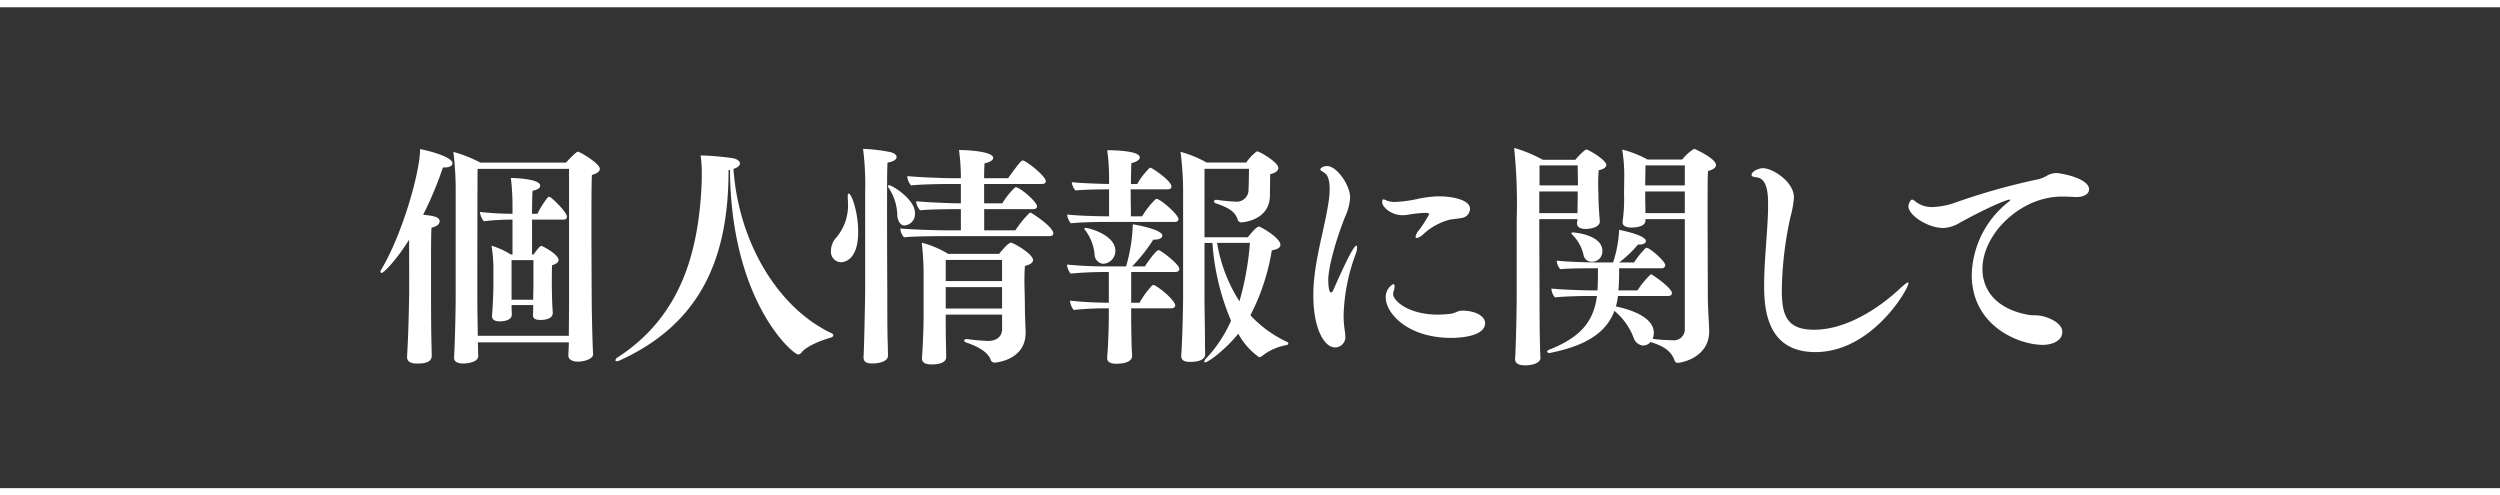 <svg xmlns="http://www.w3.org/2000/svg" viewBox="0 0 343.597 68.09"><rect x="0" y="0" width="343.597" height="68.09" fill="#333333" stroke="none"/><defs><style>.cls-1{fill:#fff;}.cls-2{fill:none;stroke:#fff;stroke-miterlimit:10;}</style></defs><g id="レイヤー_2" data-name="レイヤー 2"><g id="レイヤー_5" data-name="レイヤー 5"><path class="cls-1" d="M56.23,32.936c-1.728,2.784-3.488,4.575-3.776,4.575-.1,0-.16-.063-.16-.191a.508.508,0,0,1,.1-.256c2.975-4.992,5.344-13.5,5.344-16.575,1.152.223,4.448,1.055,4.448,1.952,0,.319-.353.576-1.089.576h-.224a48.074,48.074,0,0,1-2.719,6.5c1.248.128,2.271.256,2.271.9,0,.352-.384.736-1.119.864-.065.96-.065,3.136-.065,5.088v3.68c0,.8,0,4.991.065,7.294,0,.289.031,1.185.031,1.537,0,.864-.832,1.087-2.015,1.087-.736,0-1.376-.191-1.376-.895,0-.032.1-1.952.1-1.984.1-1.984.192-6.207.192-7.039ZM81.508,48.71c0,.609-1.184.993-2.08.993-.8,0-1.312-.321-1.312-.832v-.033c0-.511.064-1.088.064-1.791H65.669l.032.416c0,.448,0,.992.033,1.44v.032c0,.8-1.345,1.023-2.081,1.023-.832,0-1.248-.288-1.248-.8v-.1c.064-.448.224-5.632.224-8.512V26.312a43.021,43.021,0,0,0-.319-5.439,19.513,19.513,0,0,1,3.711,1.472H77.8c.481-.544,1.408-1.5,1.632-1.5s3.008,1.6,3.008,2.367c0,.321-.352.64-1.088.832-.064,1.184-.064,4.033-.064,7.008,0,4.48.032,9.247.032,9.247,0,1.569.064,5.728.192,8.384Zm-3.3-25.5H65.637c-.032,4.705-.032,14.912-.032,17.983,0,.641.032,3.04.064,4.96H78.18c0-1.024.032-3.52.032-5.088ZM73.284,41.927H70.309v.224c0,.288.032.9.032,1.088,0,.928-1.5.928-1.664.928-.64,0-1.056-.224-1.056-.7v-.095c.064-.544.192-2.977.192-4.161V37.32a20.168,20.168,0,0,0-.256-3.552,10.9,10.9,0,0,1,2.656,1.216h.224v-4.8h-.352a32.155,32.155,0,0,0-3.584.224,2.412,2.412,0,0,1-.544-1.28,42.478,42.478,0,0,0,4.48.256V28.3a31.638,31.638,0,0,0-.224-3.839c.768,0,4.031.16,4.031,1.055,0,.288-.319.576-1.055.7-.033.64-.065,1.824-.065,3.168h.736a12.56,12.56,0,0,1,1.44-2.271.167.167,0,0,1,.129-.065.6.6,0,0,1,.223.065c.736.544,2.272,2.143,2.272,2.687,0,.224-.191.384-.48.384h-4.32v4.8h.193c.736-.992.927-1.184,1.087-1.184s2.369,1.152,2.369,1.951c0,.256-.256.513-.9.705-.032.736-.032,2.431-.032,2.431,0,.7.032,2.368.064,2.977,0,.287.065.9.065,1.088v.063c0,.736-.9.96-1.664.96s-1.057-.224-1.057-.64v-.064c.032-.256.032-.96.032-1.312Zm.033-6.176H70.309v5.44h2.975c0-.672.033-1.535.033-1.888Z"/><path class="cls-1" d="M100.133,23.369c0,11.647-3.487,20.958-14.975,26.173a1.09,1.09,0,0,1-.384.1c-.128,0-.192-.064-.192-.128a.573.573,0,0,1,.288-.385c8.768-5.663,11.007-14.494,11.519-23,.032-.609.064-1.313.064-2.016a18.213,18.213,0,0,0-.16-2.752,37.173,37.173,0,0,1,4.448.384c.608.128.959.416.959.736,0,.256-.287.544-.895.735.7,10.048,6.079,19.1,13.5,22.591a.3.3,0,0,1,.223.288c0,.1-.095.224-.287.288-1.632.48-3.424,1.216-4.128,2.112a.544.544,0,0,1-.416.223c-.7,0-9.215-7.167-9.375-25.374C100.261,23.336,100.2,23.369,100.133,23.369Z"/><path class="cls-1" d="M114.208,34.44a2.662,2.662,0,0,1,.735-1.792,6.878,6.878,0,0,0,1.6-4.863c0-.256-.032-.481-.032-.737v-.095c0-.225.063-.353.128-.353.416,0,1.311,2.624,1.311,5.248,0,4.064-2.048,4.192-2.4,4.192A1.434,1.434,0,0,1,114.208,34.44Zm4.7-8.319a38.106,38.106,0,0,0-.288-5.664,23.362,23.362,0,0,1,3.744.448c.544.128.865.384.865.672,0,.32-.385.639-1.248.768-.065.831-.065,3.808-.065,7.071,0,4.9.032,10.431.032,10.431,0,5.664.033,6.528.065,7.392,0,.288.031,1.28.031,1.632,0,.992-1.728,1.087-2.176,1.087-.895,0-1.183-.319-1.183-.832V49c.063-.479.223-8.031.223-9.151Zm4.416,3.584a6.975,6.975,0,0,0-1.183-3.873.418.418,0,0,1-.1-.223.151.151,0,0,1,.16-.16c.353,0,3.552,1.887,3.552,3.84a1.571,1.571,0,0,1-1.44,1.7C123.743,30.984,123.423,30.408,123.327,29.705Zm6.048,2.751c-1.12,0-4.1.032-5.12.16a1.911,1.911,0,0,1-.512-1.216c1.088.128,4.832.256,6.367.256h1.953V28.745h-.737c-1.119,0-3.839.031-4.863.159a2.019,2.019,0,0,1-.544-1.247c1.088.128,4.544.287,6.079.287h.065V25.289h-1.856c-1.12,0-3.968.063-4.992.192a2.081,2.081,0,0,1-.512-1.28c1.088.128,4.64.288,6.176.288h1.184v-.416a30.019,30.019,0,0,0-.256-3.456c1.151,0,4.7.192,4.7,1.088,0,.288-.384.576-1.184.736-.032.319-.063,1.056-.063,2.048h3.295c1.568-2.176,1.824-2.432,2.016-2.432.448,0,3.167,2.144,3.167,2.848,0,.256-.223.384-.544.384h-7.934v2.655h2.5a10.755,10.755,0,0,1,1.7-2.144c.064-.032.1-.063.16-.063.576,0,2.912,2.015,2.912,2.623,0,.257-.224.385-.544.385h-6.719v2.911h4.287a14.484,14.484,0,0,1,1.92-2.367c.064-.033.1-.065.16-.065.128,0,3.136,1.952,3.136,2.848,0,.256-.224.384-.544.384Zm8.352,10.783h-7.744v.32c0,1.024,0,2.944.032,3.552,0,.48.032,1.6.032,2.015,0,.353-.32.96-2.016.96-.832,0-1.312-.255-1.312-.8v-.1c.032-.384.224-3.36.224-6.016V38.184a39.331,39.331,0,0,0-.256-4.832,13.383,13.383,0,0,1,3.616,1.536h7.008c.223-.256,1.247-1.536,1.632-1.536.319,0,3.039,1.536,3.039,2.4,0,.321-.352.609-1.12.8-.032.609-.064,1.248-.064,1.857,0,1.248.064,2.5.064,3.647,0,.96.064,2.56.1,3.424v.256c0,3.84-4.223,4.1-4.256,4.1a.559.559,0,0,1-.544-.384c-.416-1.216-2.175-1.984-3.328-2.368-.223-.064-.319-.192-.319-.289s.128-.191.351-.191h.1a27.649,27.649,0,0,0,2.817.256c1.12,0,1.952-.544,1.952-1.664Zm0-7.519h-7.744v2.911h7.744Zm0,3.743h-7.744v2.945h7.744Z"/><path class="cls-1" d="M155.468,42.375v1.28c0,.736.032,2.816.063,3.936,0,.287.065.96.065,1.344,0,.191-.065,1.056-2.208,1.056-.9,0-1.216-.321-1.216-.8v-.128c.16-1.888.224-4.64.224-5.44V42.375h-.544a42.336,42.336,0,0,0-4.287.224,2.514,2.514,0,0,1-.512-1.279,51.171,51.171,0,0,0,5.279.287h.064V37.383h-.64c-1.056,0-3.136.065-4.607.225a2.41,2.41,0,0,1-.512-1.248,55.972,55.972,0,0,0,5.759.256h2.368a22.556,22.556,0,0,0,.928-5.792c.608.1,4.063.736,4.063,1.568,0,.288-.384.544-1.088.544h-.159a23.015,23.015,0,0,1-2.912,3.68h1.76c.255-.416,1.5-2.241,1.887-2.241.256,0,2.848,1.92,2.848,2.592,0,.225-.191.416-.544.416h-6.079v4.224h1.151a11.594,11.594,0,0,1,1.729-2.367.173.173,0,0,1,.16-.065.3.3,0,0,1,.224.065c1.248.7,2.784,2.208,2.784,2.719,0,.224-.16.416-.544.416ZM151.693,30.5c-1.057,0-3.521.064-4.512.192a2.086,2.086,0,0,1-.513-1.216c1.025.16,4.224.256,5.728.256h.032V26.025h-.16c-1.056,0-3.455.031-4.448.159a1.9,1.9,0,0,1-.511-1.151c.927.128,3.519.223,5.119.256V24.008a27.607,27.607,0,0,0-.256-3.359c.96,0,4.48.063,4.48.992,0,.288-.384.607-1.152.768-.032.544-.064,1.664-.064,2.88h.864a10.022,10.022,0,0,1,1.664-2.176c.063-.032.1-.065.159-.065.193,0,2.88,1.792,2.88,2.592,0,.257-.224.385-.544.385H155.4c0,1.5.033,3.008.033,3.711h1.536A11.41,11.41,0,0,1,158.8,27.4c.064-.031.1-.064.159-.064.513,0,3.008,2.144,3.008,2.785,0,.255-.224.383-.544.383Zm-1.249,4.576a6.413,6.413,0,0,0-1.28-3.424c-.1-.1-.128-.16-.128-.224s.065-.1.16-.1c.544,0,4.1.992,4.1,3.136a1.783,1.783,0,0,1-1.632,1.792A1.3,1.3,0,0,1,150.444,35.08Zm12.16-8.32a42.493,42.493,0,0,0-.353-5.887,15.112,15.112,0,0,1,3.584,1.472h5.44a6.777,6.777,0,0,1,1.376-1.472c.064-.032.095-.064.16-.064.256,0,2.88,1.472,2.88,2.272,0,.352-.321.671-1.121.864,0,.992-.032,1.952-.032,2.88,0,3.583-3.935,3.743-3.935,3.743a.518.518,0,0,1-.512-.416c-.288-.9-.96-1.535-3.008-2.208-.16-.064-.224-.159-.224-.256,0-.128.1-.224.288-.224h.064a24.4,24.4,0,0,0,2.655.256,1.618,1.618,0,0,0,1.729-1.6c.032-.672.063-2.144.063-2.913h-6.111v9.408H171.5c.032-.032,1.12-1.472,1.536-1.472.225,0,2.945,1.568,2.945,2.5,0,.352-.353.64-1.185.768a29.816,29.816,0,0,1-2.943,8.927,16.264,16.264,0,0,0,5.023,3.648c.128.064.193.128.193.224s-.1.192-.256.224a7.526,7.526,0,0,0-3.361,1.5.574.574,0,0,1-.416.16,9.542,9.542,0,0,1-2.847-3.232C168.3,48.2,166,49.8,165.643,49.8c-.1,0-.128-.031-.128-.128a.765.765,0,0,1,.192-.351,18.082,18.082,0,0,0,3.487-5.248,32.968,32.968,0,0,1-2.559-10.687h-1.088v7.743c0,1.216.064,4.032.064,5.536,0,.448,0,1.44.032,1.888v.064c0,.608-.448,1.12-2.112,1.12-.864,0-1.184-.288-1.184-.832v-.065c.192-2.687.257-7.3.257-7.9Zm4.671,6.624a21.254,21.254,0,0,0,3.072,8.031,39.284,39.284,0,0,0,1.439-8.031Z"/><path class="cls-1" d="M180.505,40.647a20.817,20.817,0,0,1,.128-2.463c.384-3.584,1.408-6.912,1.92-10.144a12.137,12.137,0,0,0,.191-2.08c0-.96-.159-1.887-.767-2.24-.288-.191-.512-.287-.512-.447,0-.1.288-.448.928-.448,1.376,0,3.168,2.687,3.168,4.319a7.515,7.515,0,0,1-.737,2.752c-1.727,4.448-2.271,7.487-2.271,8.544,0,.063,0,1.76.384,1.76.095,0,.223-.128.32-.353,2.079-4.735,2.88-6.079,3.167-6.079.064,0,.1.1.1.224a3.337,3.337,0,0,1-.225.992,25.875,25.875,0,0,0-1.632,8.223,12.959,12.959,0,0,0,.16,2.24,4.632,4.632,0,0,1,.065.672,1.423,1.423,0,0,1-1.408,1.631C182.009,47.75,180.505,45.159,180.505,40.647Zm18.782-10.463a8.476,8.476,0,0,0-3.679,2.016,1.878,1.878,0,0,1-.9.512.151.151,0,0,1-.16-.16,1.881,1.881,0,0,1,.479-.928,15.507,15.507,0,0,0,1.409-2.208c0-.16-.512-.16-.672-.16a16.617,16.617,0,0,0-2.048.224,5.416,5.416,0,0,1-.96.1c-1.567,0-2.784-1.153-2.784-1.761,0-.224,0-.416.16-.416a1.255,1.255,0,0,1,.448.16,3.162,3.162,0,0,0,1.184.192,17.563,17.563,0,0,0,3.072-.416,16,16,0,0,1,2.655-.351h.448c1.025,0,4.1.287,4.1,1.727a1.309,1.309,0,0,1-1.183,1.248C200.407,30.056,199.64,30.121,199.287,30.184Zm.193,16.255c-6.112,0-9.024-3.456-9.024-5.535a2.027,2.027,0,0,1,1.024-1.857c.128,0,.192.128.192.353a1.765,1.765,0,0,1-.1.512,1.321,1.321,0,0,0-.1.511c0,.9,2.047,2.752,5.92,2.816a14.821,14.821,0,0,0,2.08-.128c.479-.064.927-.416,1.471-.416,2.016,0,3.168.864,3.168,1.7C204.119,46.439,199.863,46.439,199.48,46.439Z"/><path class="cls-1" d="M211.718,49.191c0,.64-.96,1.023-2.112,1.023-.928,0-1.375-.319-1.375-.832v-.095c.063-.352.223-5.791.223-8.992V30.152a74.023,74.023,0,0,0-.352-9.823,19.117,19.117,0,0,1,3.936,1.631h4.48a8.917,8.917,0,0,1,1.343-1.343.242.242,0,0,1,.161-.064c.351,0,2.752,1.472,2.752,2.112,0,.32-.353.576-1.057.736-.031.479-.064,1.151-.064,1.76,0,.832.033,1.536.033,1.536,0,1.535.191,3.711.191,3.711v.032c0,.768-1.216,1.024-1.951,1.024-.8,0-1.185-.288-1.185-.768v-.064c0-.128.065-.288.065-.511h-5.248c0,4.127.032,8.478.032,10.846,0,4,.063,7.424.128,8.192Zm5.119-22.879h-5.279v2.977h5.248c0-.577.031-1.473.031-2.017Zm-5.247-3.583v2.752h5.279c0-.864-.032-1.889-.032-2.752Zm10.783,17.95a9.592,9.592,0,0,1-.288,1.441c2.784.575,5.216,1.759,5.216,3.615a2.427,2.427,0,0,1-.16.832,20.78,20.78,0,0,0,2.687.192,1.509,1.509,0,0,0,1.729-1.632V30.121h-5.408v.191c0,.769-1.121.96-1.888.96-.8,0-1.248-.224-1.248-.7V30.44a23.056,23.056,0,0,0,.192-3.84s.032-2.271.032-2.752a21.646,21.646,0,0,0-.288-3.295,14.682,14.682,0,0,1,3.488,1.376H231.2a6.5,6.5,0,0,1,1.632-1.472c.128,0,3.008,1.344,3.008,2.208,0,.352-.319.639-1.088.832-.063.767-.063,2.815-.063,5.343,0,3.808.031,8.7.031,11.9,0,1.407.16,3.647.192,4.671v.1c0,3.615-3.775,4.352-4.319,4.352a.422.422,0,0,1-.448-.352c-.512-1.376-1.664-1.984-3.168-2.464-.033,0-.064-.032-.1-.064a1.43,1.43,0,0,1-1.025.512,1.513,1.513,0,0,1-1.311-1.024,8.855,8.855,0,0,0-2.656-3.744c-1.184,3.168-4.192,4.832-8.767,5.76-.064,0-.1.032-.16.032-.192,0-.32-.1-.32-.225,0-.063.1-.159.256-.223,4.48-1.76,6.143-4,6.591-7.392H218.15c-1.056,0-3.3.065-4.449.193a2.056,2.056,0,0,1-.479-1.216c1.088.128,4.1.256,5.695.256h.641c.063-.993.063-2.241.063-3.04h-.544c-1.023,0-3.487,0-4.639.127a1.949,1.949,0,0,1-.48-1.183c1.088.16,4.255.256,5.856.256H221.7a16.53,16.53,0,0,0,.832-4.48c.352.064,3.68.736,3.68,1.536,0,.256-.288.48-.864.48h-.224a15.662,15.662,0,0,1-2.592,2.464h2.048a12.289,12.289,0,0,1,1.568-1.952c.064-.032.1-.064.16-.064.448,0,2.559,1.856,2.559,2.367a.456.456,0,0,1-.511.449h-5.824c0,.832,0,1.984-.1,3.04h2.624a11.655,11.655,0,0,1,1.824-2.208.459.459,0,0,1,.192.064c.672.416,2.72,1.888,2.72,2.527,0,.224-.192.384-.48.384Zm-4.735-5.632a5.575,5.575,0,0,0-1.536-2.783c-.1-.1-.128-.16-.128-.192,0-.064.063-.128.191-.128.032,0,4.065.256,4.065,2.559a1.421,1.421,0,0,1-1.473,1.473A1.135,1.135,0,0,1,217.638,35.047Zm13.919-12.318h-5.408c0,.735-.032,1.855-.032,2.752h5.44Zm0,3.583h-5.44v.608c0,.9.032,1.856.032,2.369h5.408Z"/><path class="cls-1" d="M249.5,48.391c-6.592,0-7.04-5.792-7.04-9.151,0-3.392.481-7.424.544-10.528v-.639c0-1.632-.16-3.616-1.664-3.712-.416-.032-.607-.16-.607-.321,0-.479.992-.927,1.567-.927,1.28,0,4.256,1.824,4.256,4.031a14.122,14.122,0,0,1-.48,2.688,48.814,48.814,0,0,0-1.184,10.08c0,3.391.672,5.407,4.416,5.407,5.695,0,10.911-4.8,11.743-5.6.64-.576,1.023-.9,1.184-.9.032,0,.064.032.064.095C262.3,39.719,257.3,48.391,249.5,48.391Z"/><path class="cls-1" d="M276.244,27.432c-.639,0-3.967,1.568-6.815,3.136a4.847,4.847,0,0,1-2.336.768c-2.144,0-4.8-1.759-4.8-2.976,0-.32.257-.928.513-.928.128,0,.288.128.607.384a3.668,3.668,0,0,0,2.208.641,10.285,10.285,0,0,0,3.1-.609,89.3,89.3,0,0,1,11.519-3.231,4.939,4.939,0,0,0,1.056-.449,2.629,2.629,0,0,1,1.312-.383h.064c.448,0,4.448.672,4.448,2.24,0,.607-.673,1.056-1.728,1.056h-.161c-.543-.033-1.215-.065-1.855-.065-5.664,0-10.911,5.12-10.911,9.951,0,2.88,1.855,5.441,6.143,6.272.8.16,1.056.032,1.856.16.96.16,2.975.928,2.975,2.208,0,1.408-1.695,1.792-2.655,1.792-3.328,0-9.791-2.592-9.791-9.631a13.175,13.175,0,0,1,4.928-9.92q.384-.286.384-.384A.112.112,0,0,0,276.244,27.432Z"/><line class="cls-2" y1="0.5" x2="343.597" y2="0.5"/><line class="cls-2" y1="67.59" x2="343.597" y2="67.59"/></g></g></svg>